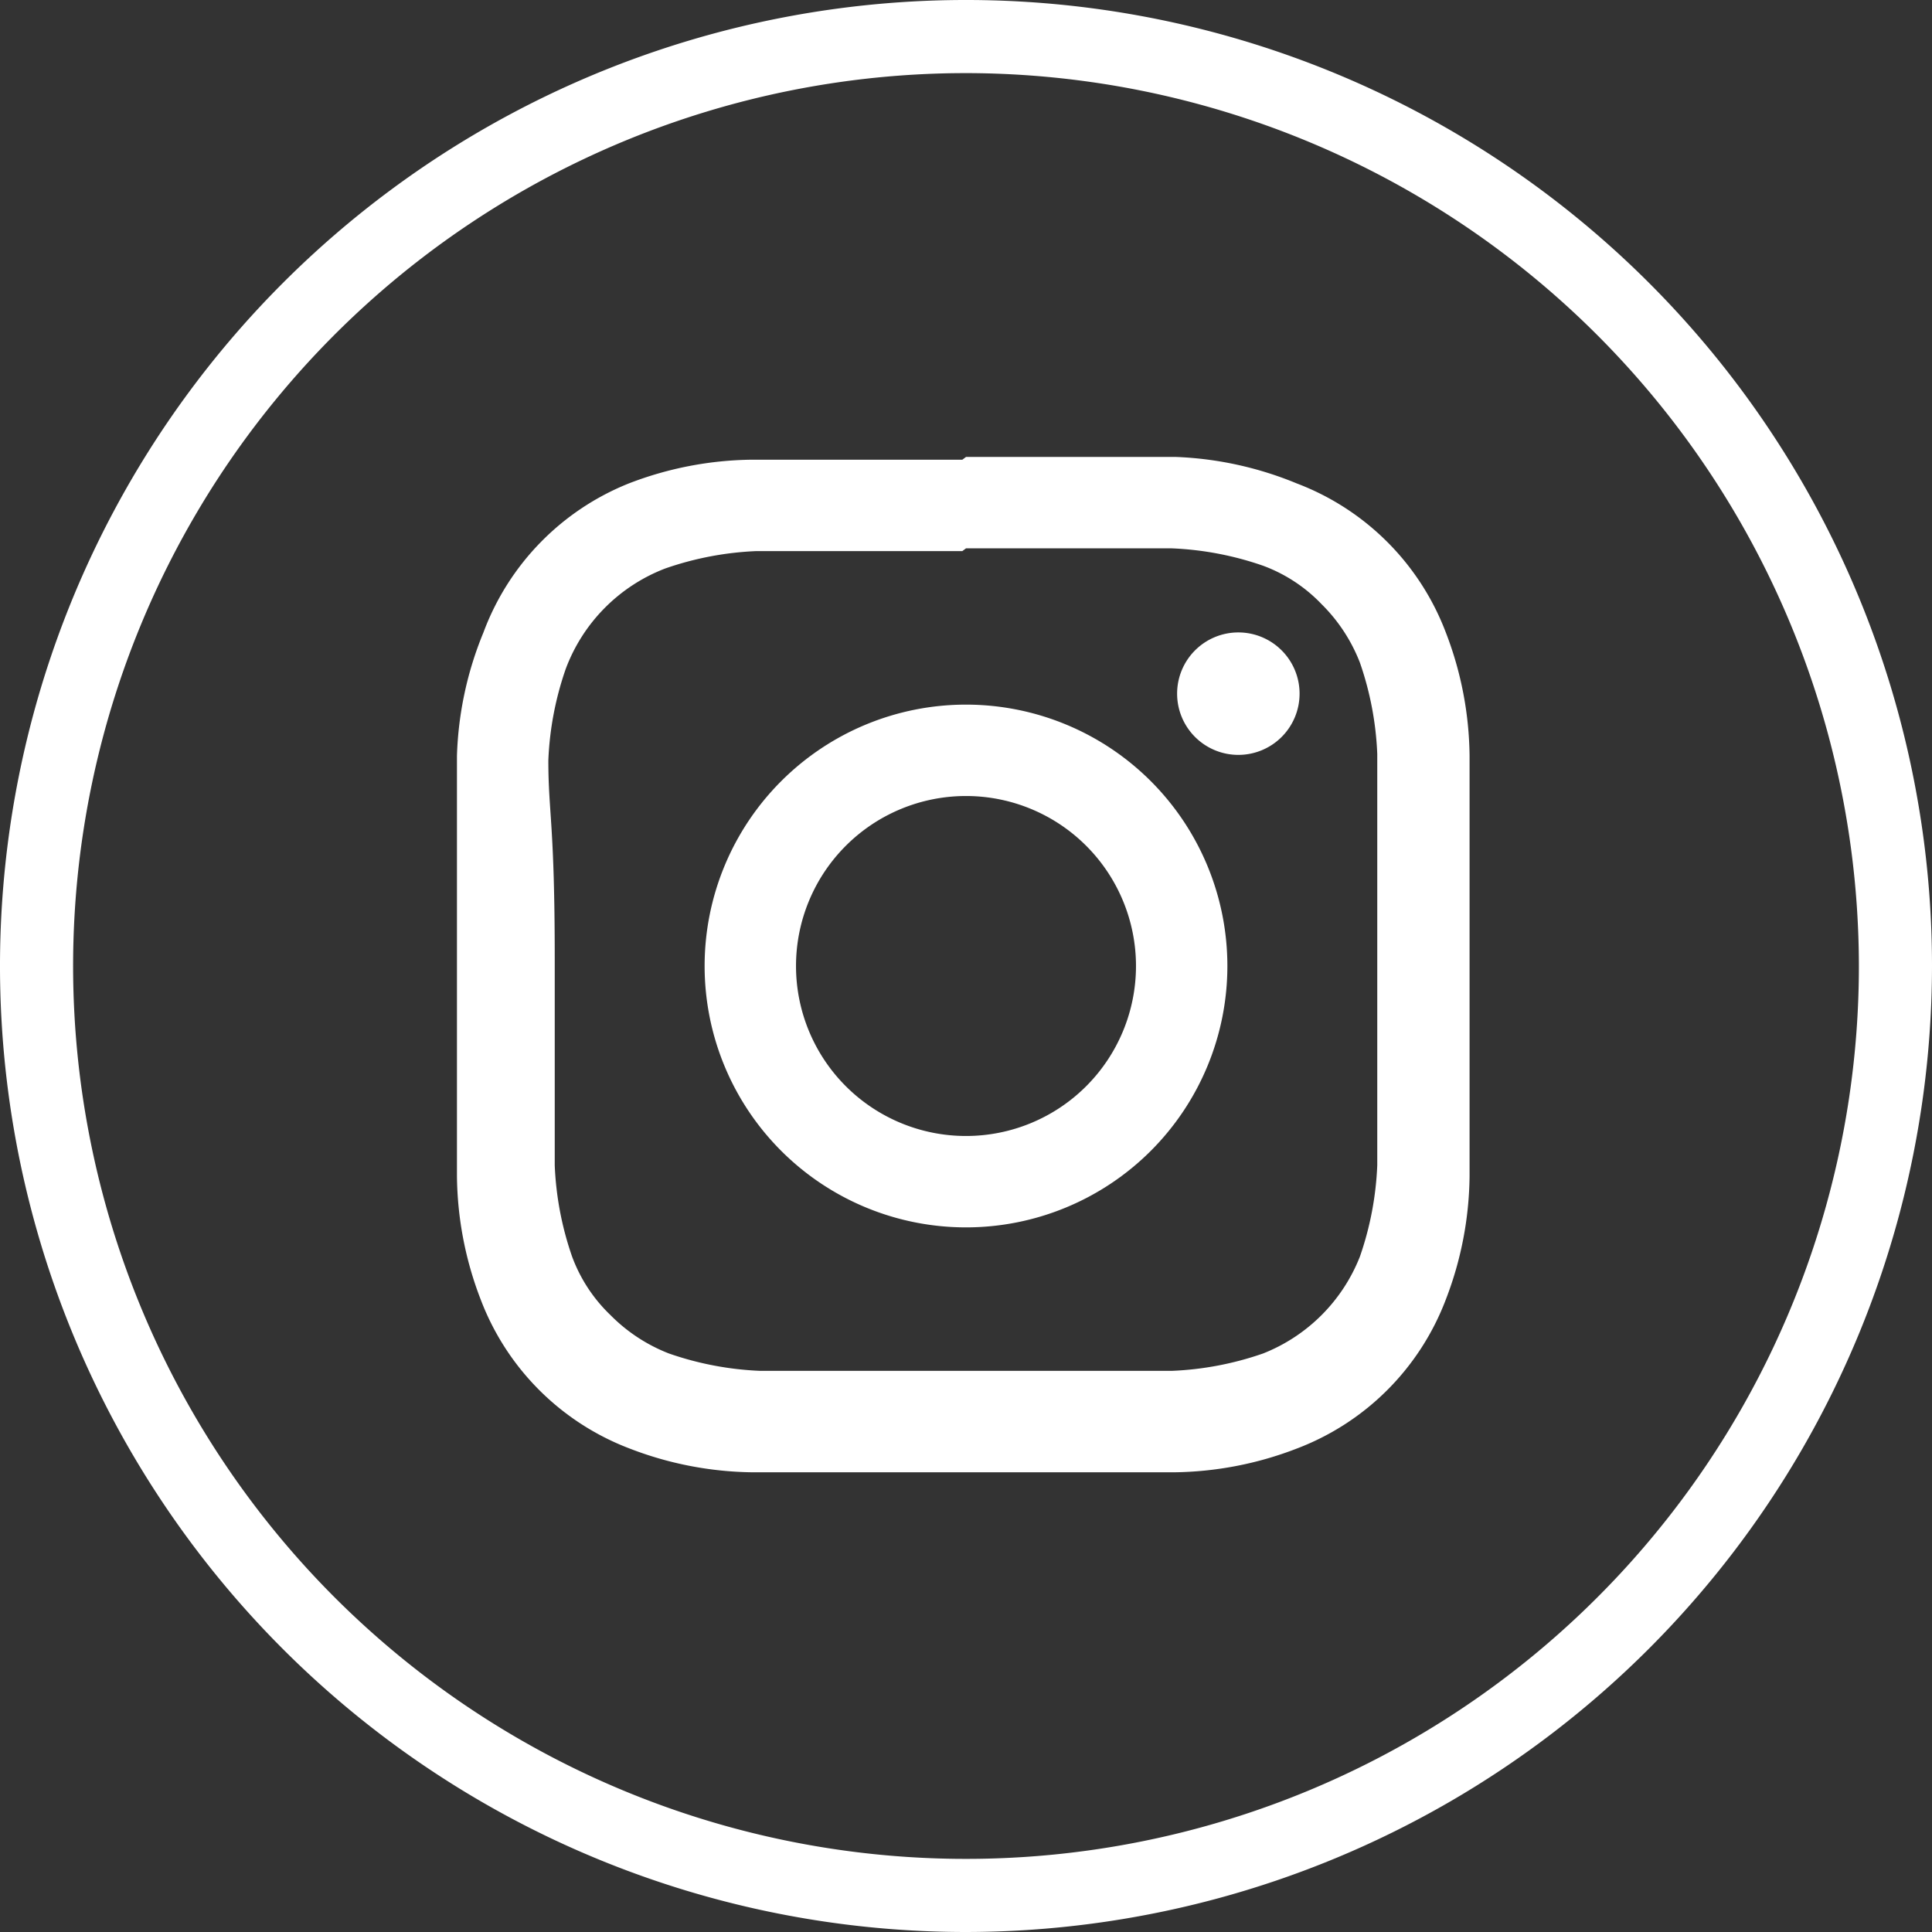 <svg xmlns="http://www.w3.org/2000/svg" viewBox="0 0 21.14 21.14"><rect x="0" y="0" width="21.14" height="21.14" fill="#333333" stroke="none"/><defs><style>.cls-1{fill:#fff;}</style></defs><g id="Layer_2" data-name="Layer 2"><g id="Layer_1-2" data-name="Layer 1"><path class="cls-1" d="M10.57,21.14A10.57,10.57,0,1,1,21.14,10.57,10.58,10.58,0,0,1,10.57,21.14ZM10.57.8a9.77,9.77,0,1,0,9.77,9.77A9.78,9.78,0,0,0,10.57.8Z"/><path class="cls-1" d="M10.57,6c1.49,0,1.67,0,2.25,0a3.46,3.46,0,0,1,1,.19,1.7,1.7,0,0,1,.64.42,1.83,1.83,0,0,1,.42.64,3.46,3.46,0,0,1,.19,1c0,.58,0,.76,0,2.25s0,1.67,0,2.25a3.46,3.46,0,0,1-.19,1,1.88,1.88,0,0,1-1.06,1.06,3.46,3.46,0,0,1-1,.19c-.58,0-.76,0-2.25,0s-1.67,0-2.25,0a3.46,3.46,0,0,1-1-.19,1.83,1.83,0,0,1-.64-.42,1.7,1.7,0,0,1-.42-.64,3.46,3.46,0,0,1-.19-1c0-.58,0-.76,0-2.25S6,8.9,6,8.32a3.46,3.46,0,0,1,.19-1A1.88,1.88,0,0,1,7.28,6.22a3.46,3.46,0,0,1,1-.19c.58,0,.76,0,2.25,0m0-1c-1.51,0-1.7,0-2.3,0a3.84,3.84,0,0,0-1.35.26A2.81,2.81,0,0,0,5.29,6.92,3.84,3.84,0,0,0,5,8.27c0,.6,0,.79,0,2.3s0,1.7,0,2.3a3.84,3.84,0,0,0,.26,1.35,2.81,2.81,0,0,0,1.63,1.63,3.84,3.84,0,0,0,1.35.26c.6,0,.79,0,2.3,0s1.7,0,2.3,0a3.84,3.84,0,0,0,1.35-.26,2.81,2.81,0,0,0,1.63-1.63,3.84,3.84,0,0,0,.26-1.35c0-.6,0-.79,0-2.3s0-1.7,0-2.3a3.84,3.84,0,0,0-.26-1.35,2.81,2.81,0,0,0-1.63-1.63A3.84,3.84,0,0,0,12.87,5c-.6,0-.79,0-2.3,0"/><path class="cls-1" d="M10.57,7.71a2.86,2.86,0,1,0,2.86,2.86,2.86,2.86,0,0,0-2.86-2.86m0,4.72a1.86,1.86,0,1,1,1.86-1.86,1.86,1.86,0,0,1-1.86,1.86"/><path class="cls-1" d="M14.22,7.59a.67.67,0,1,1-.67-.67.67.67,0,0,1,.67.67"/></g></g></svg>